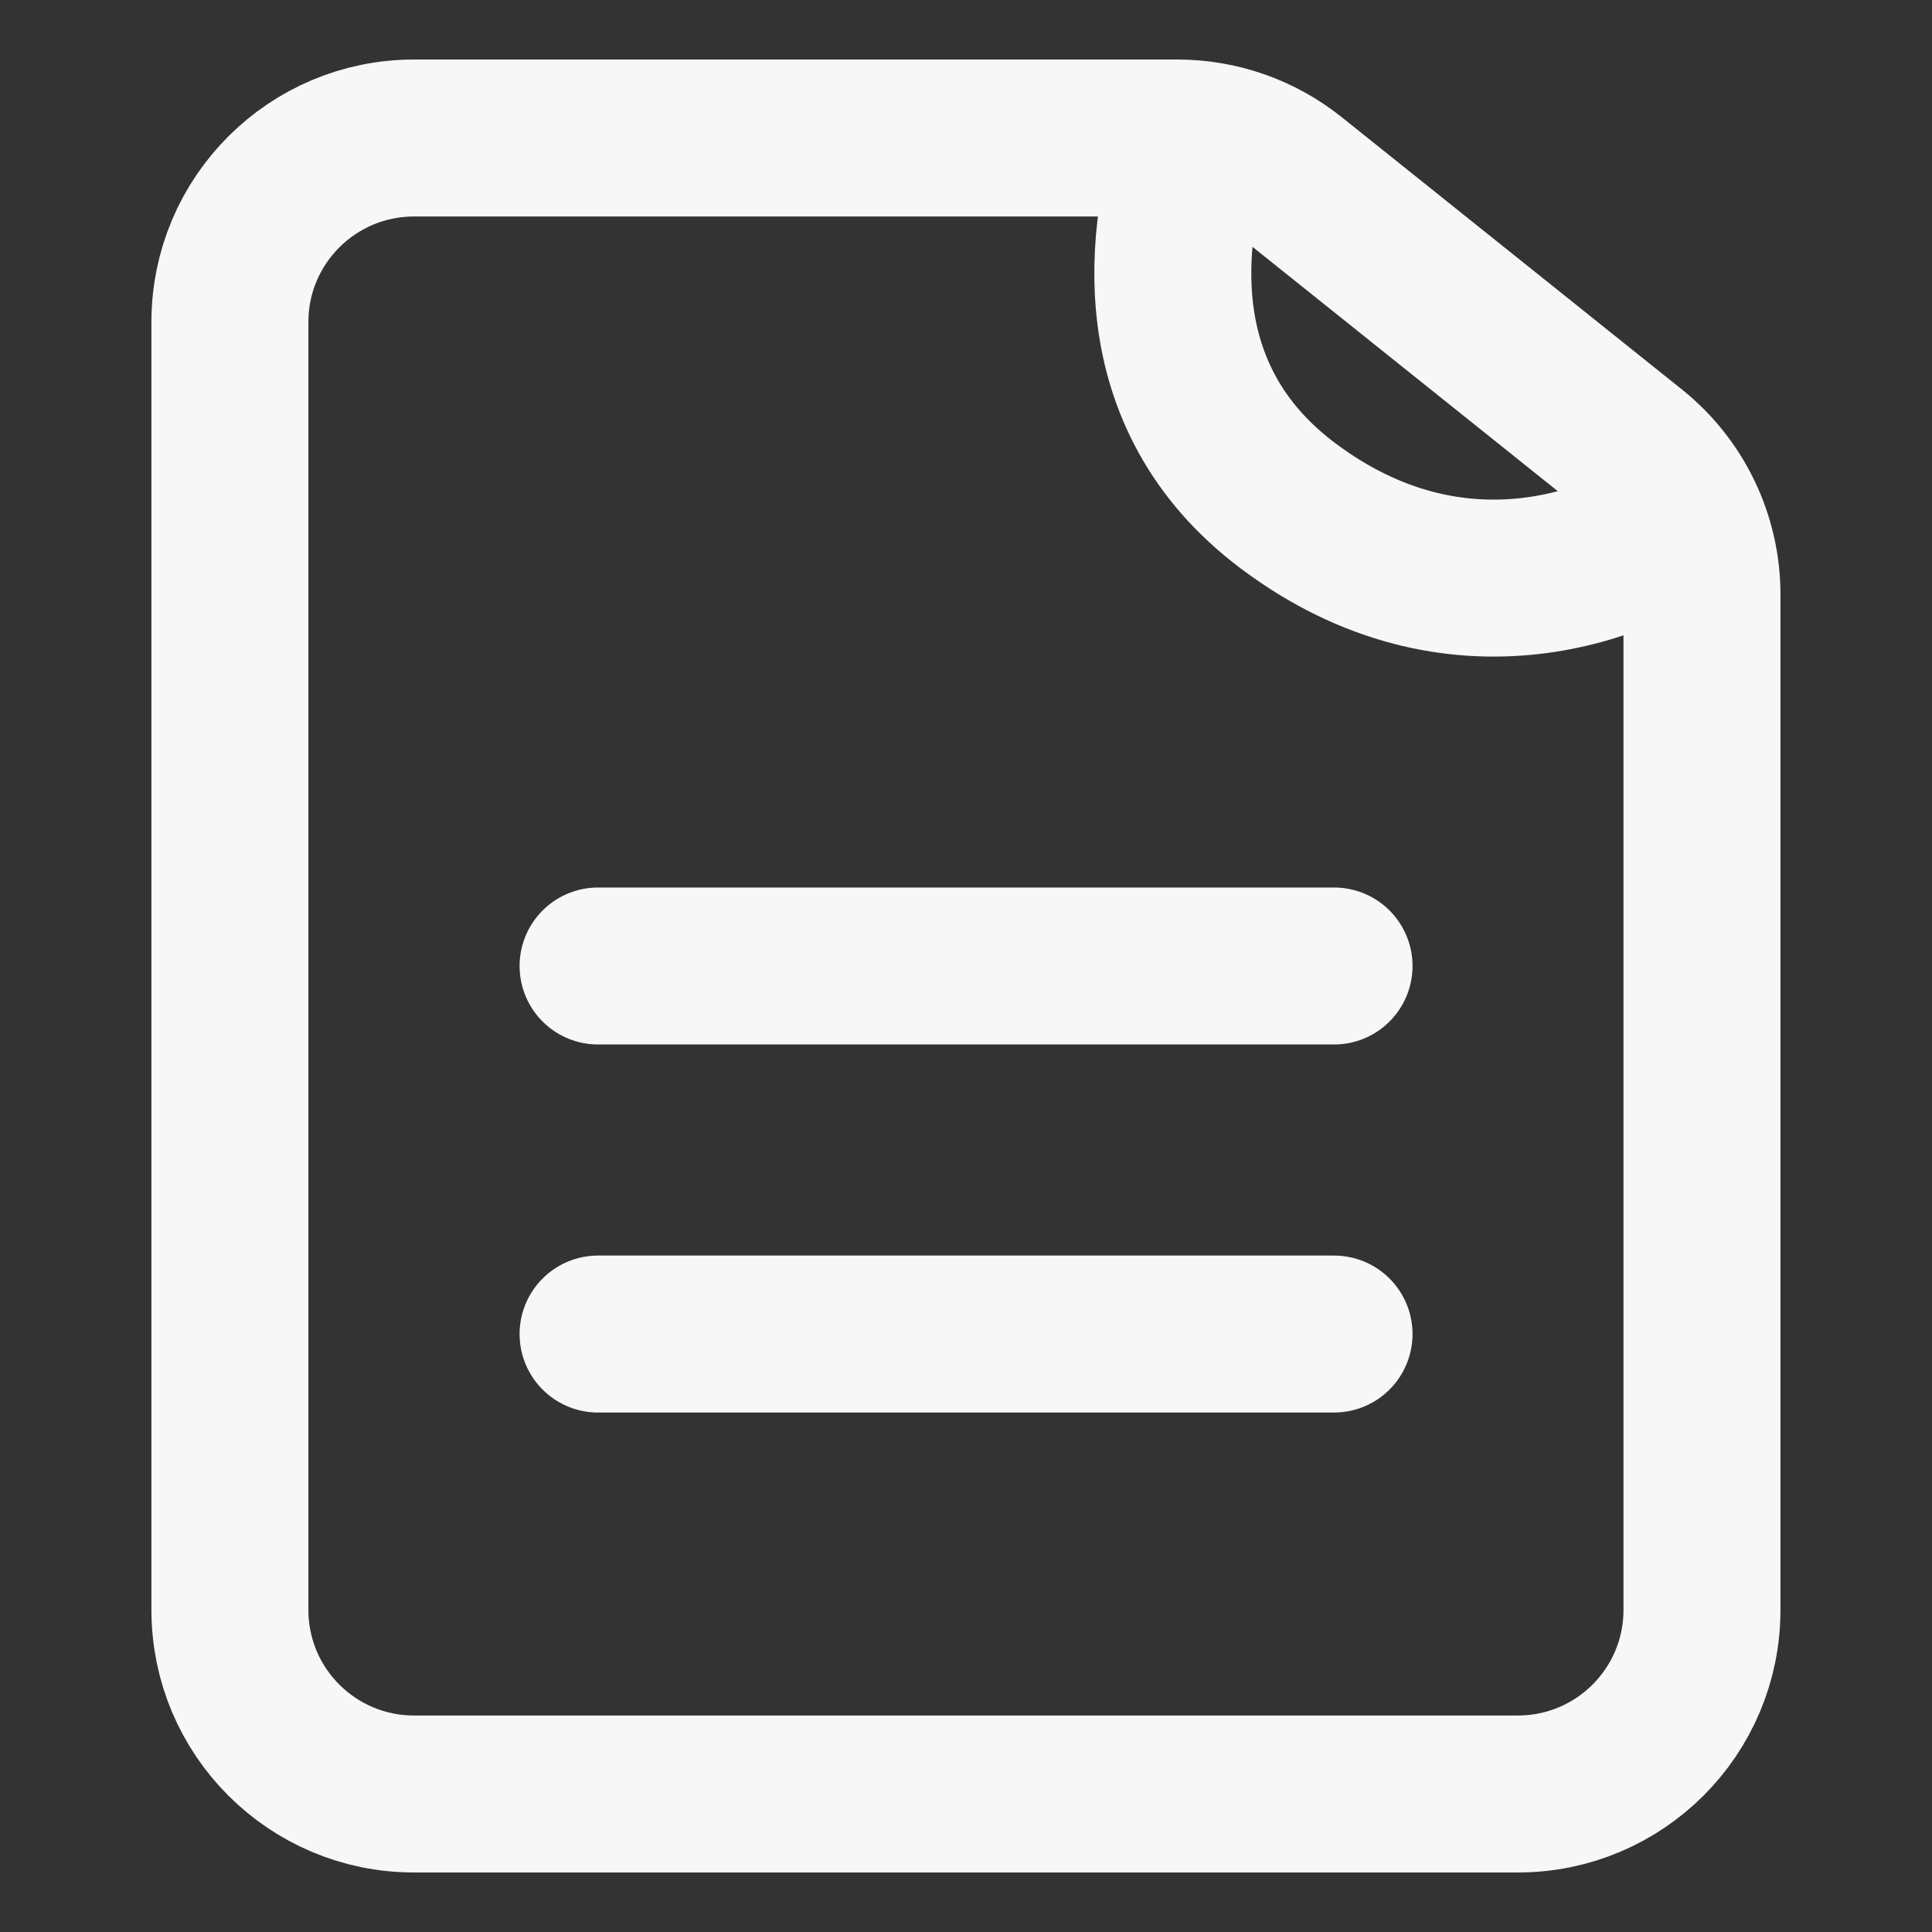 <svg width="16" height="16" viewBox="0 0 16 16" fill="none" xmlns="http://www.w3.org/2000/svg">
<rect x="0" y="0" width="16" height="16" fill="#333333" stroke="none"/>
<path d="M1.904 2.666C1.904 1.825 2.587 1.143 3.428 1.143H9.751C10.097 1.143 10.432 1.26 10.703 1.476L13.523 3.733C13.884 4.022 14.095 4.46 14.095 4.923V13.333C14.095 14.175 13.412 14.857 12.571 14.857H3.428C2.587 14.857 1.904 14.175 1.904 13.333V2.666Z" stroke="#F7F7F7" stroke-width="1.3" stroke-linejoin="round"/>
<path d="M4.953 8H11.048" stroke="#F7F7F7" stroke-width="1.3" stroke-linecap="round" stroke-linejoin="round"/>
<path d="M4.953 11.048H11.048" stroke="#F7F7F7" stroke-width="1.3" stroke-linecap="round" stroke-linejoin="round"/>
<path d="M9.905 1.143C9.651 1.904 9.449 3.276 10.668 4.19C12.057 5.232 13.46 4.698 14.095 4.19" stroke="#F7F7F7" stroke-width="1.3" stroke-linejoin="round"/>
</svg>
